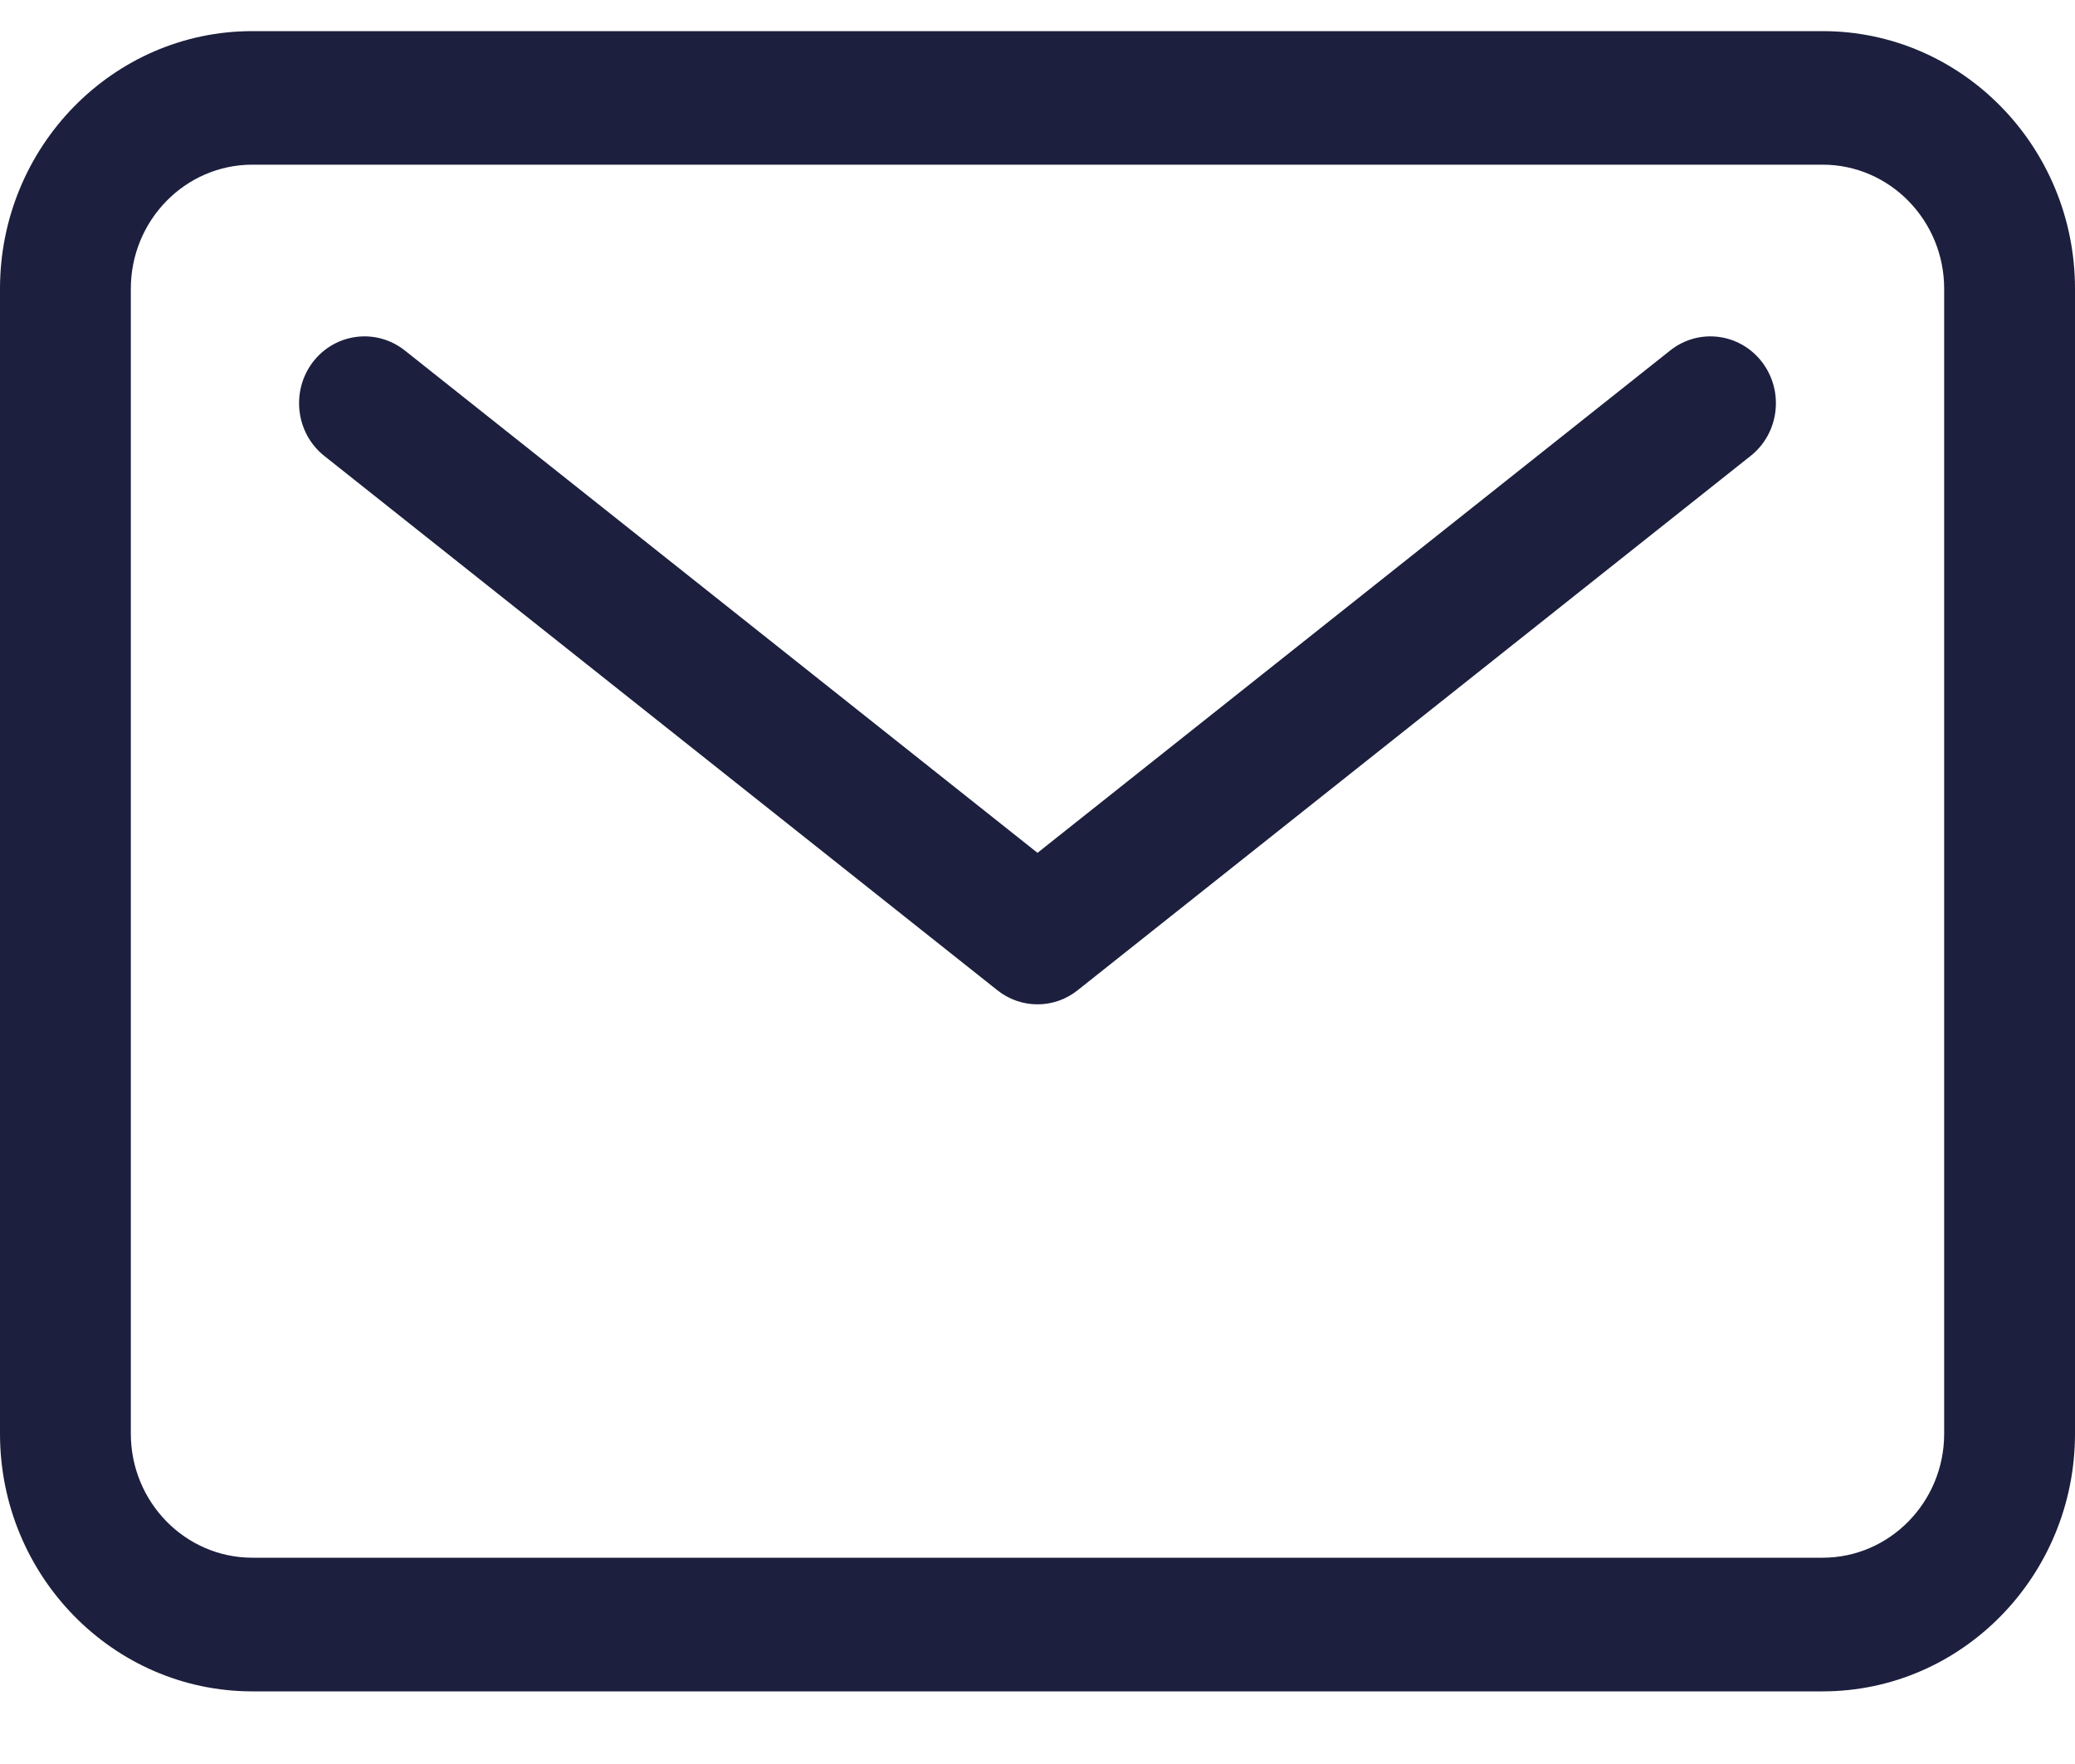 <svg width="20" height="17" viewBox="0 0 20 17" fill="none" xmlns="http://www.w3.org/2000/svg">
<g clip-path="url(#clip0_579_5434)">
<path d="M17.568 16.3H2.432C1.091 16.3 0 15.186 0 13.817V2.783C0 1.413 1.091 0.3 2.432 0.3H17.568C18.909 0.3 20 1.413 20 2.783V13.817C20 15.186 18.909 16.3 17.568 16.3ZM2.432 1.587C1.786 1.587 1.261 2.123 1.261 2.783V13.817C1.261 14.476 1.786 15.012 2.432 15.012H17.568C18.213 15.012 18.739 14.476 18.739 13.817V2.783C18.739 2.123 18.213 1.587 17.568 1.587H2.432Z" fill="#1C1F3D"/>
<path d="M10 9.679C9.864 9.679 9.727 9.634 9.613 9.543L3.126 4.394C2.851 4.176 2.802 3.771 3.015 3.49C3.229 3.21 3.625 3.159 3.901 3.377L10 8.219L16.099 3.377C16.374 3.159 16.77 3.21 16.984 3.49C17.198 3.771 17.149 4.176 16.873 4.394L10.387 9.543C10.273 9.634 10.137 9.679 10 9.679Z" fill="#1C1F3D"/>
</g>
<defs>
<clipPath id="clip0_579_5434">
<rect width="20" height="16" fill="white" transform="translate(0 0.3)"/>
</clipPath>
</defs>
</svg>
